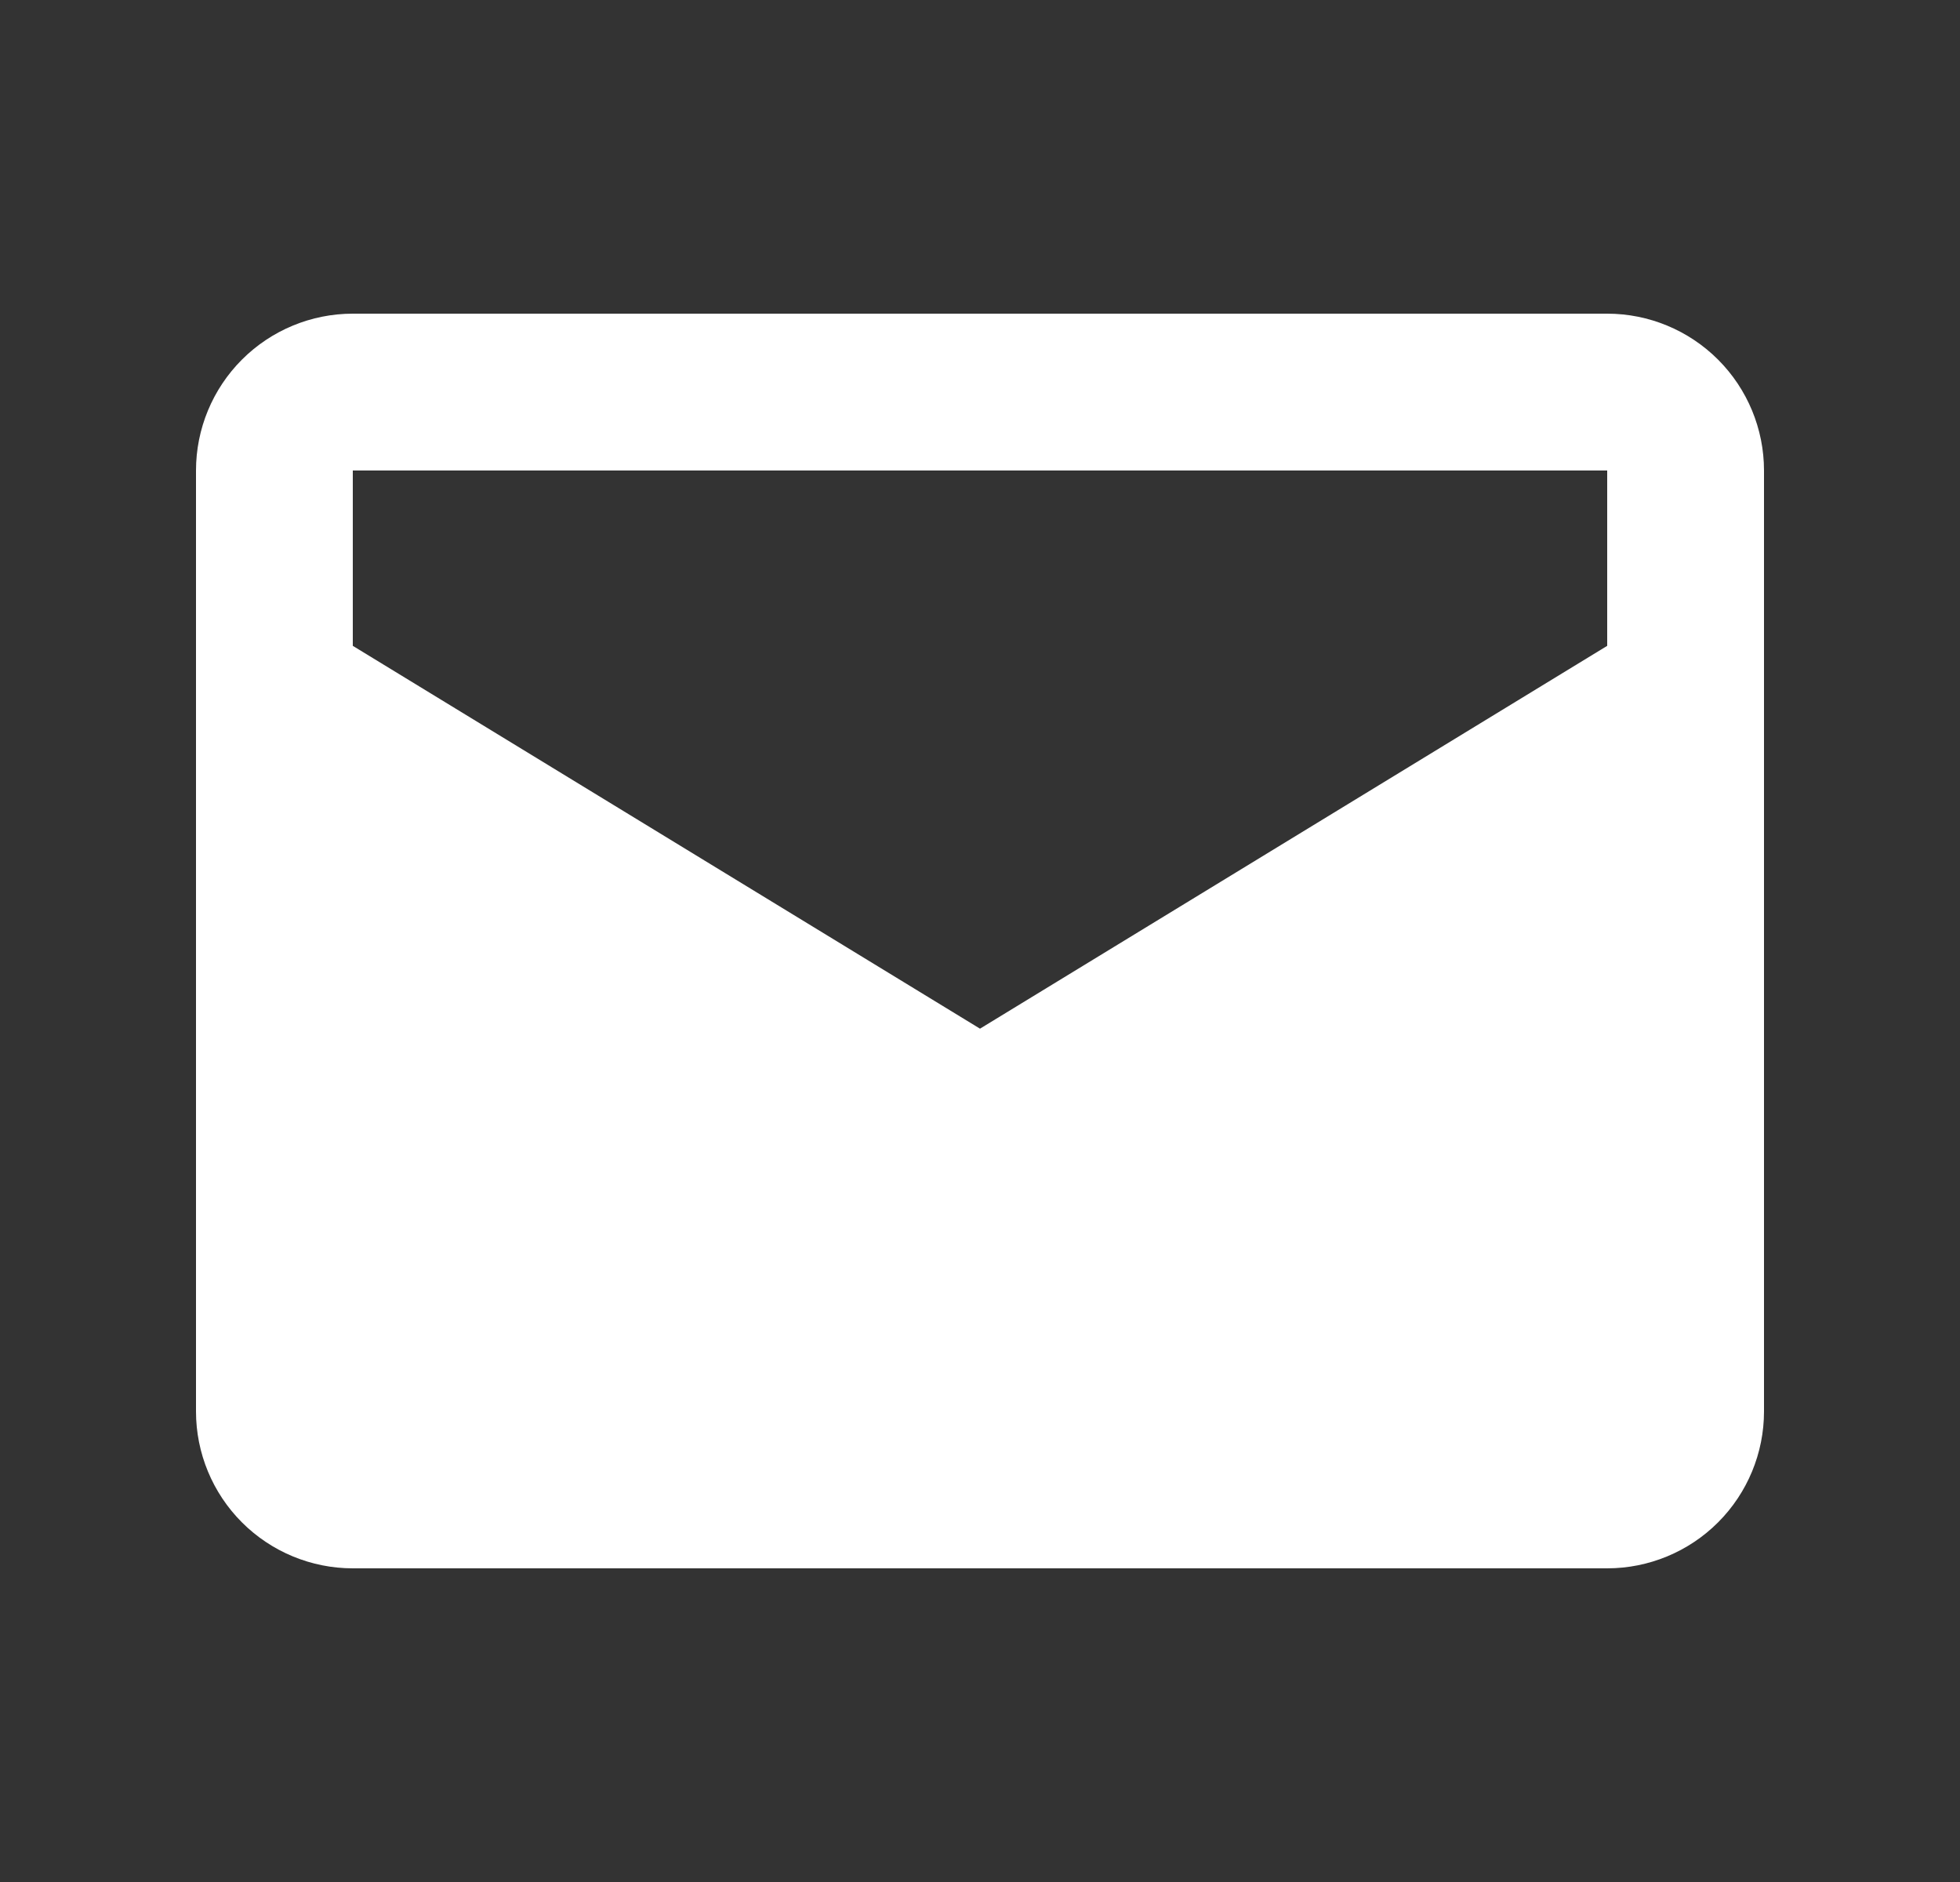 <svg width="25" height="24" viewBox="0 0 25 24" fill="none" xmlns="http://www.w3.org/2000/svg">
<rect x="0" y="0" width="25" height="24" fill="#333333" stroke="none"/>
<path d="M20.5 4H4.5C3.97 4 3.461 4.211 3.086 4.586C2.711 4.961 2.5 5.47 2.5 6V18C2.5 18.53 2.711 19.039 3.086 19.414C3.461 19.789 3.97 20 4.5 20H20.5C21.03 20 21.539 19.789 21.914 19.414C22.289 19.039 22.5 18.53 22.5 18V6C22.5 5.47 22.289 4.961 21.914 4.586C21.539 4.211 21.03 4 20.5 4ZM20.5 8.236L12.5 13.118L4.5 8.236V6H20.5V8.236Z" fill="white"/>
</svg>
